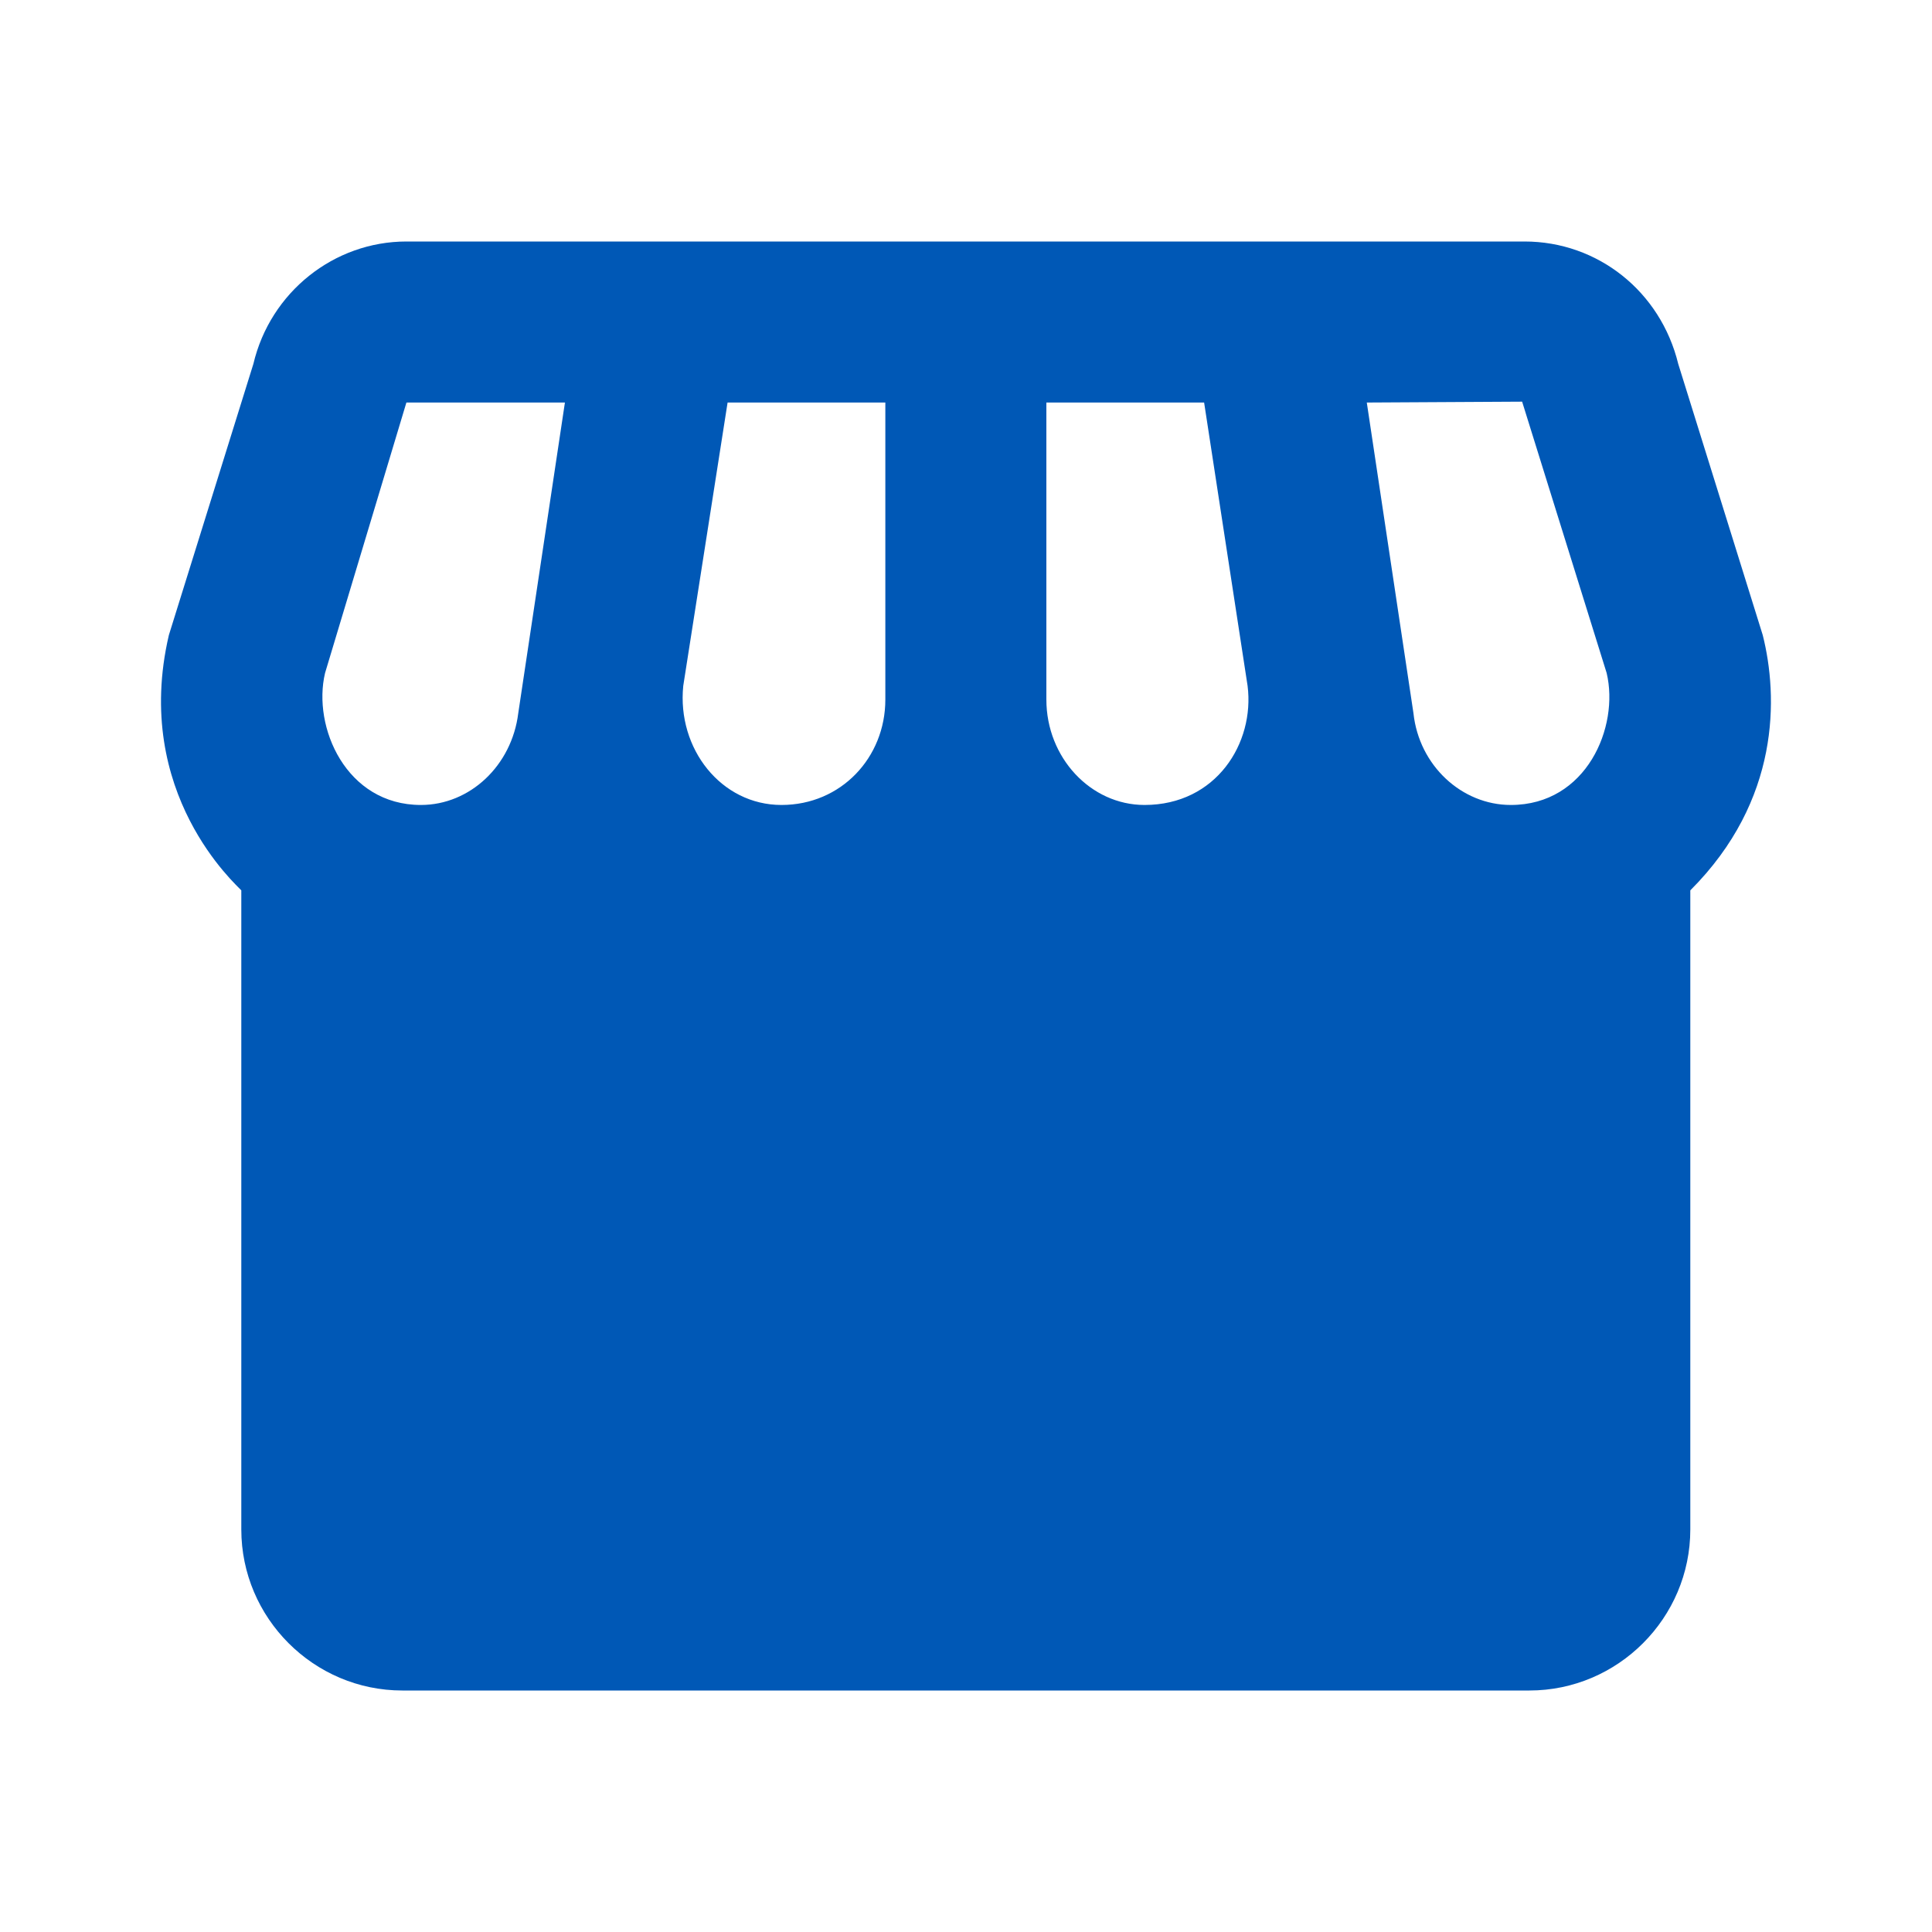 <svg width="20" height="20" viewBox="0 0 20 20" fill="none" xmlns="http://www.w3.org/2000/svg">
<g id="storefront">
<path id="Vector" d="M18.248 6.575L17.373 3.767C17.19 3.017 16.54 2.5 15.782 2.5H4.207C3.457 2.5 2.798 3.025 2.623 3.767L1.748 6.575C1.365 8.217 2.457 9.167 2.498 9.217V15.833C2.498 16.75 3.248 17.5 4.165 17.5H15.832C16.748 17.5 17.498 16.75 17.498 15.833V9.217C18.432 8.283 18.407 7.208 18.248 6.575ZM10.832 4.167H12.465L12.915 7.1C12.99 7.692 12.59 8.333 11.848 8.333C11.29 8.333 10.832 7.842 10.832 7.242V4.167ZM5.365 7.383C5.298 7.925 4.865 8.333 4.357 8.333C3.582 8.333 3.232 7.525 3.365 6.967L4.207 4.167H5.848L5.365 7.383ZM9.165 7.242C9.165 7.842 8.707 8.333 8.09 8.333C7.465 8.333 7.007 7.75 7.073 7.1L7.532 4.167H9.165V7.242ZM15.64 8.333C15.132 8.333 14.69 7.925 14.632 7.383L14.149 4.167L15.757 4.158L16.632 6.967C16.765 7.525 16.424 8.333 15.64 8.333Z" fill="#0058B6"/>
</g>
</svg>
